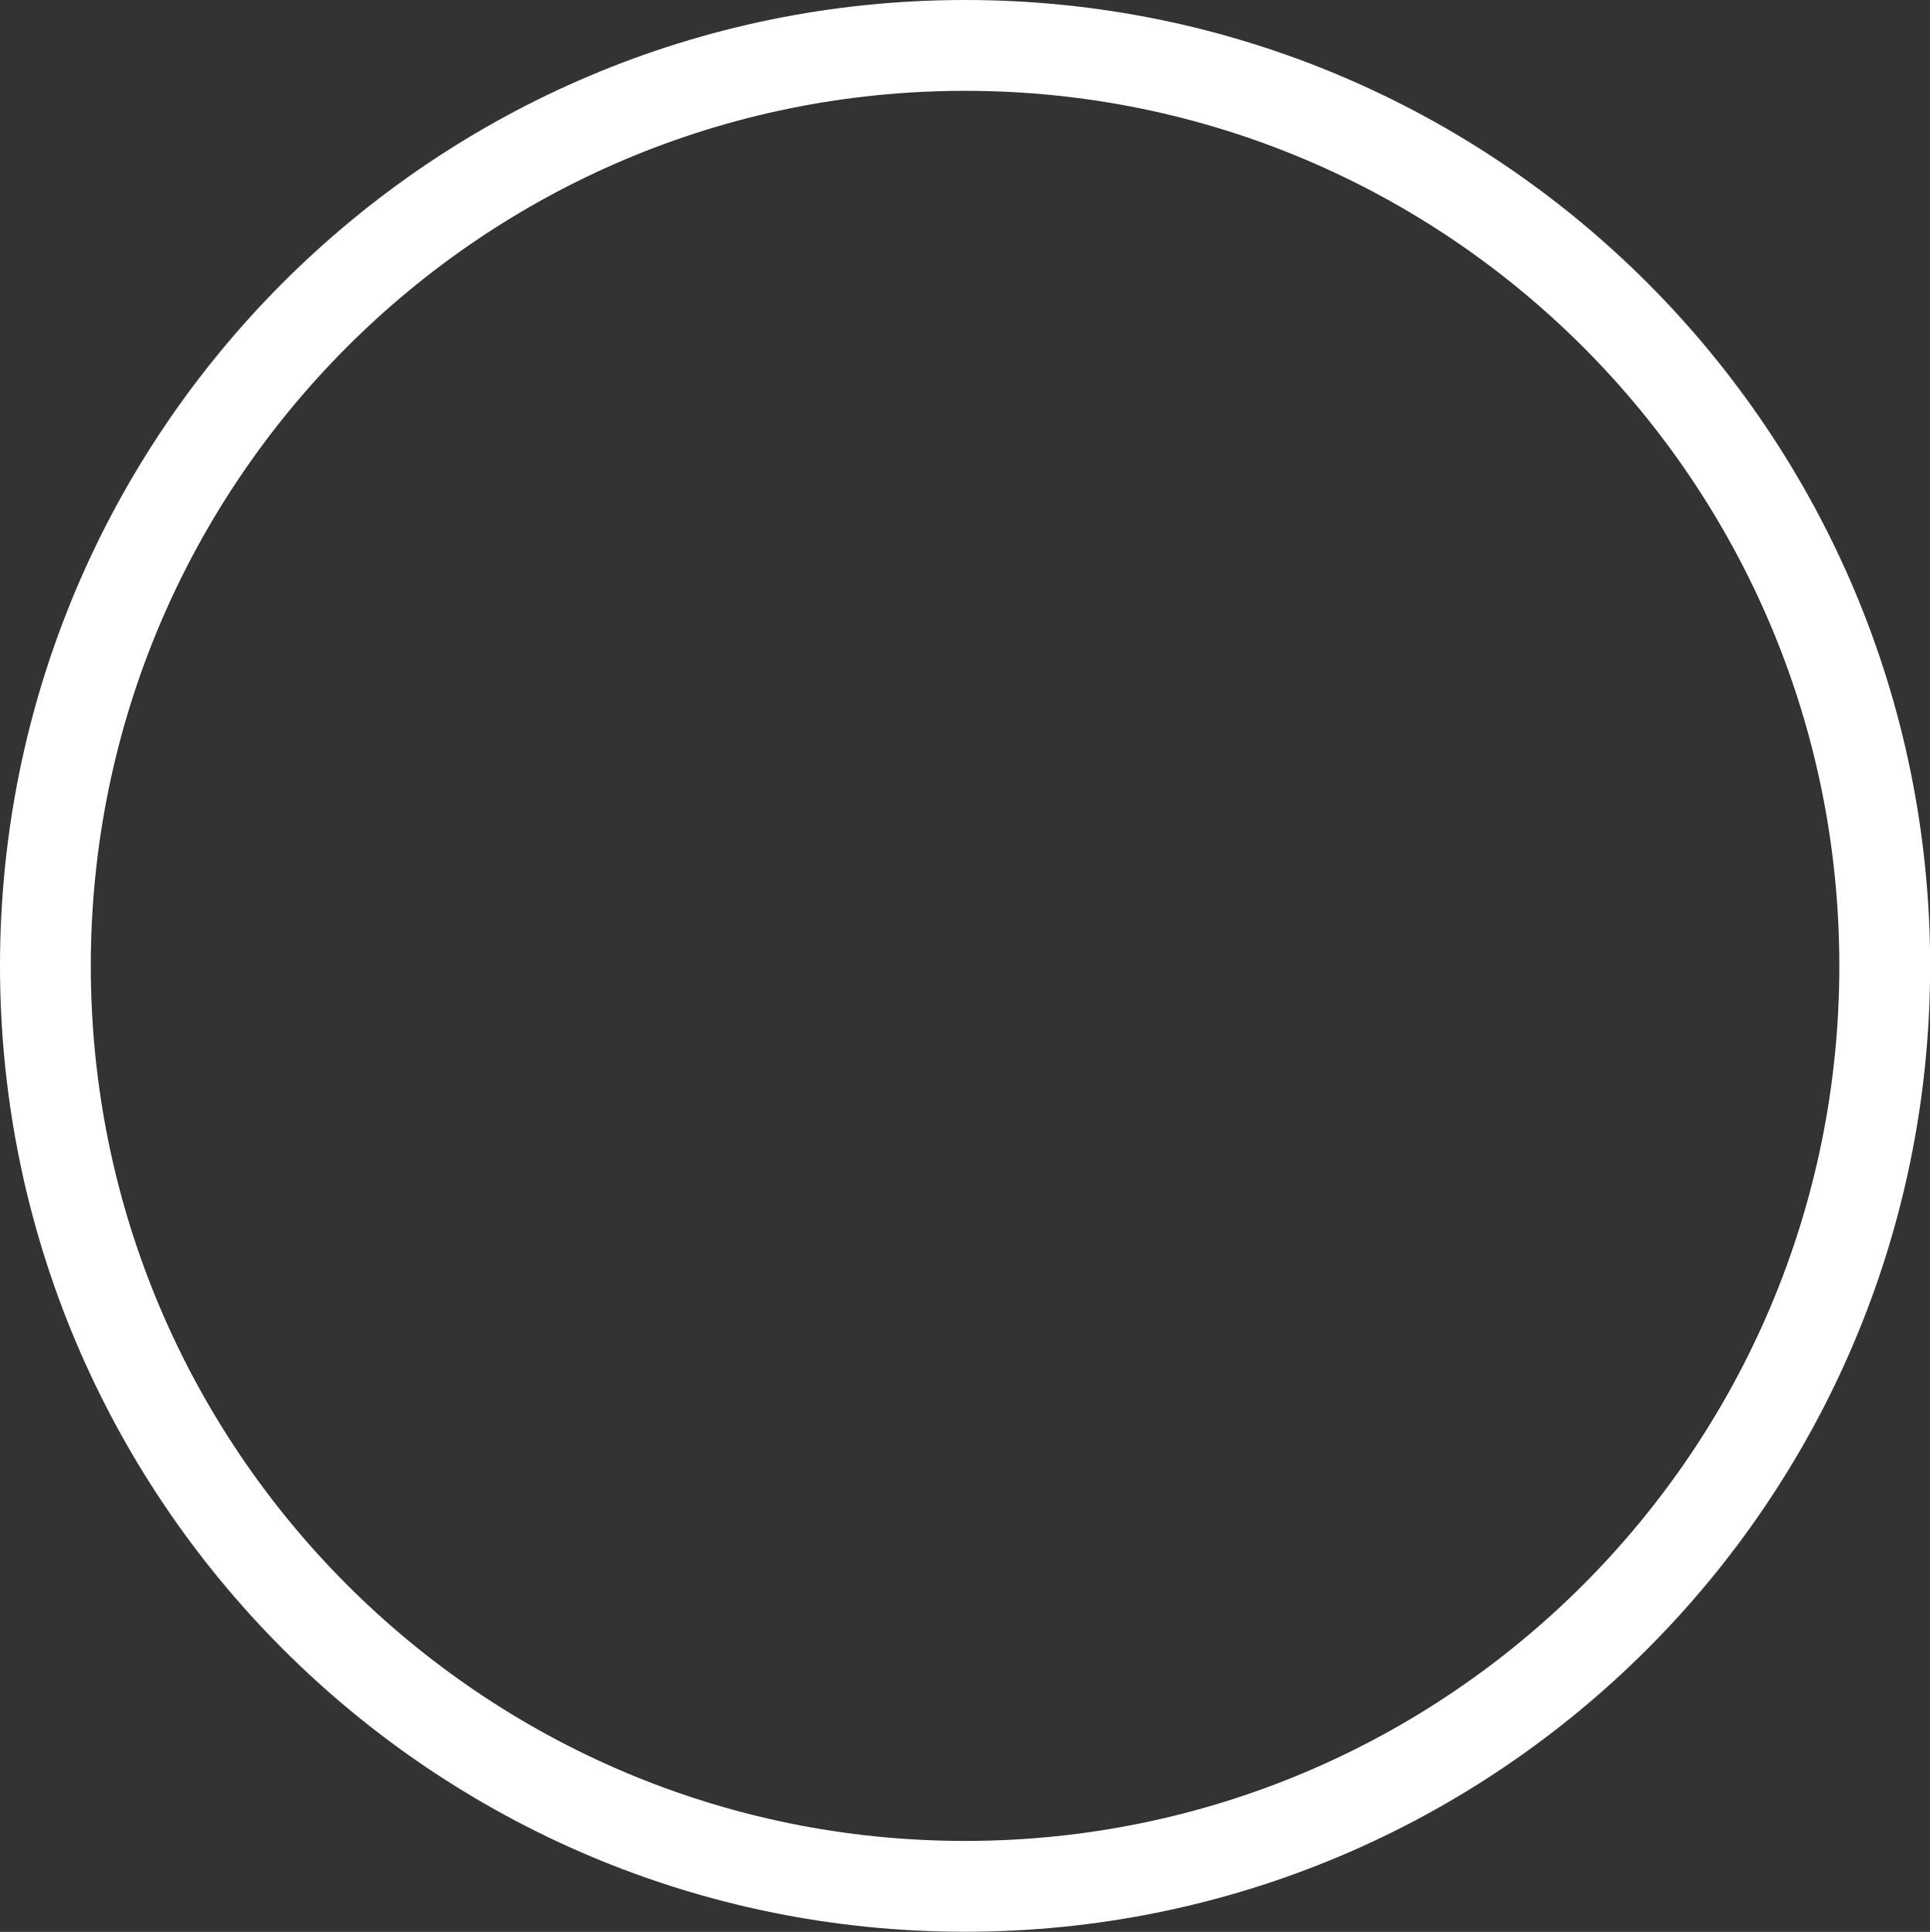 <?xml version="1.0" encoding="UTF-8"?>
<svg xmlns="http://www.w3.org/2000/svg" version="1.1" xmlns:xlink="http://www.w3.org/1999/xlink" xmlns:svgjs="http://svgjs.dev/svgjs" width="26.57" height="26.59" viewBox="-0.625 -0.625 26.57 26.59"><rect x="-0.625" y="-0.625" width="26.57" height="26.59" fill="#333333" stroke="none"/><g><g transform="matrix(1, 0, 0, 1, 0, 0)"><path d="M25.322,12.669c0,6.997 -5.668,12.669 -12.661,12.669c-6.992,0 -12.661,-5.672 -12.661,-12.669c0,-6.997 5.668,-12.669 12.661,-12.669c6.992,0 12.661,5.672 12.661,12.669z" transform="matrix(1,0,0,1,0,0)" fill-rule="nonzero" fill-opacity="0" stroke-miterlimit="28.96" stroke-linejoin="ROUND" stroke-linecap="ROUND" stroke-width="1.25" stroke="#ffffff"></path></g></g></svg>